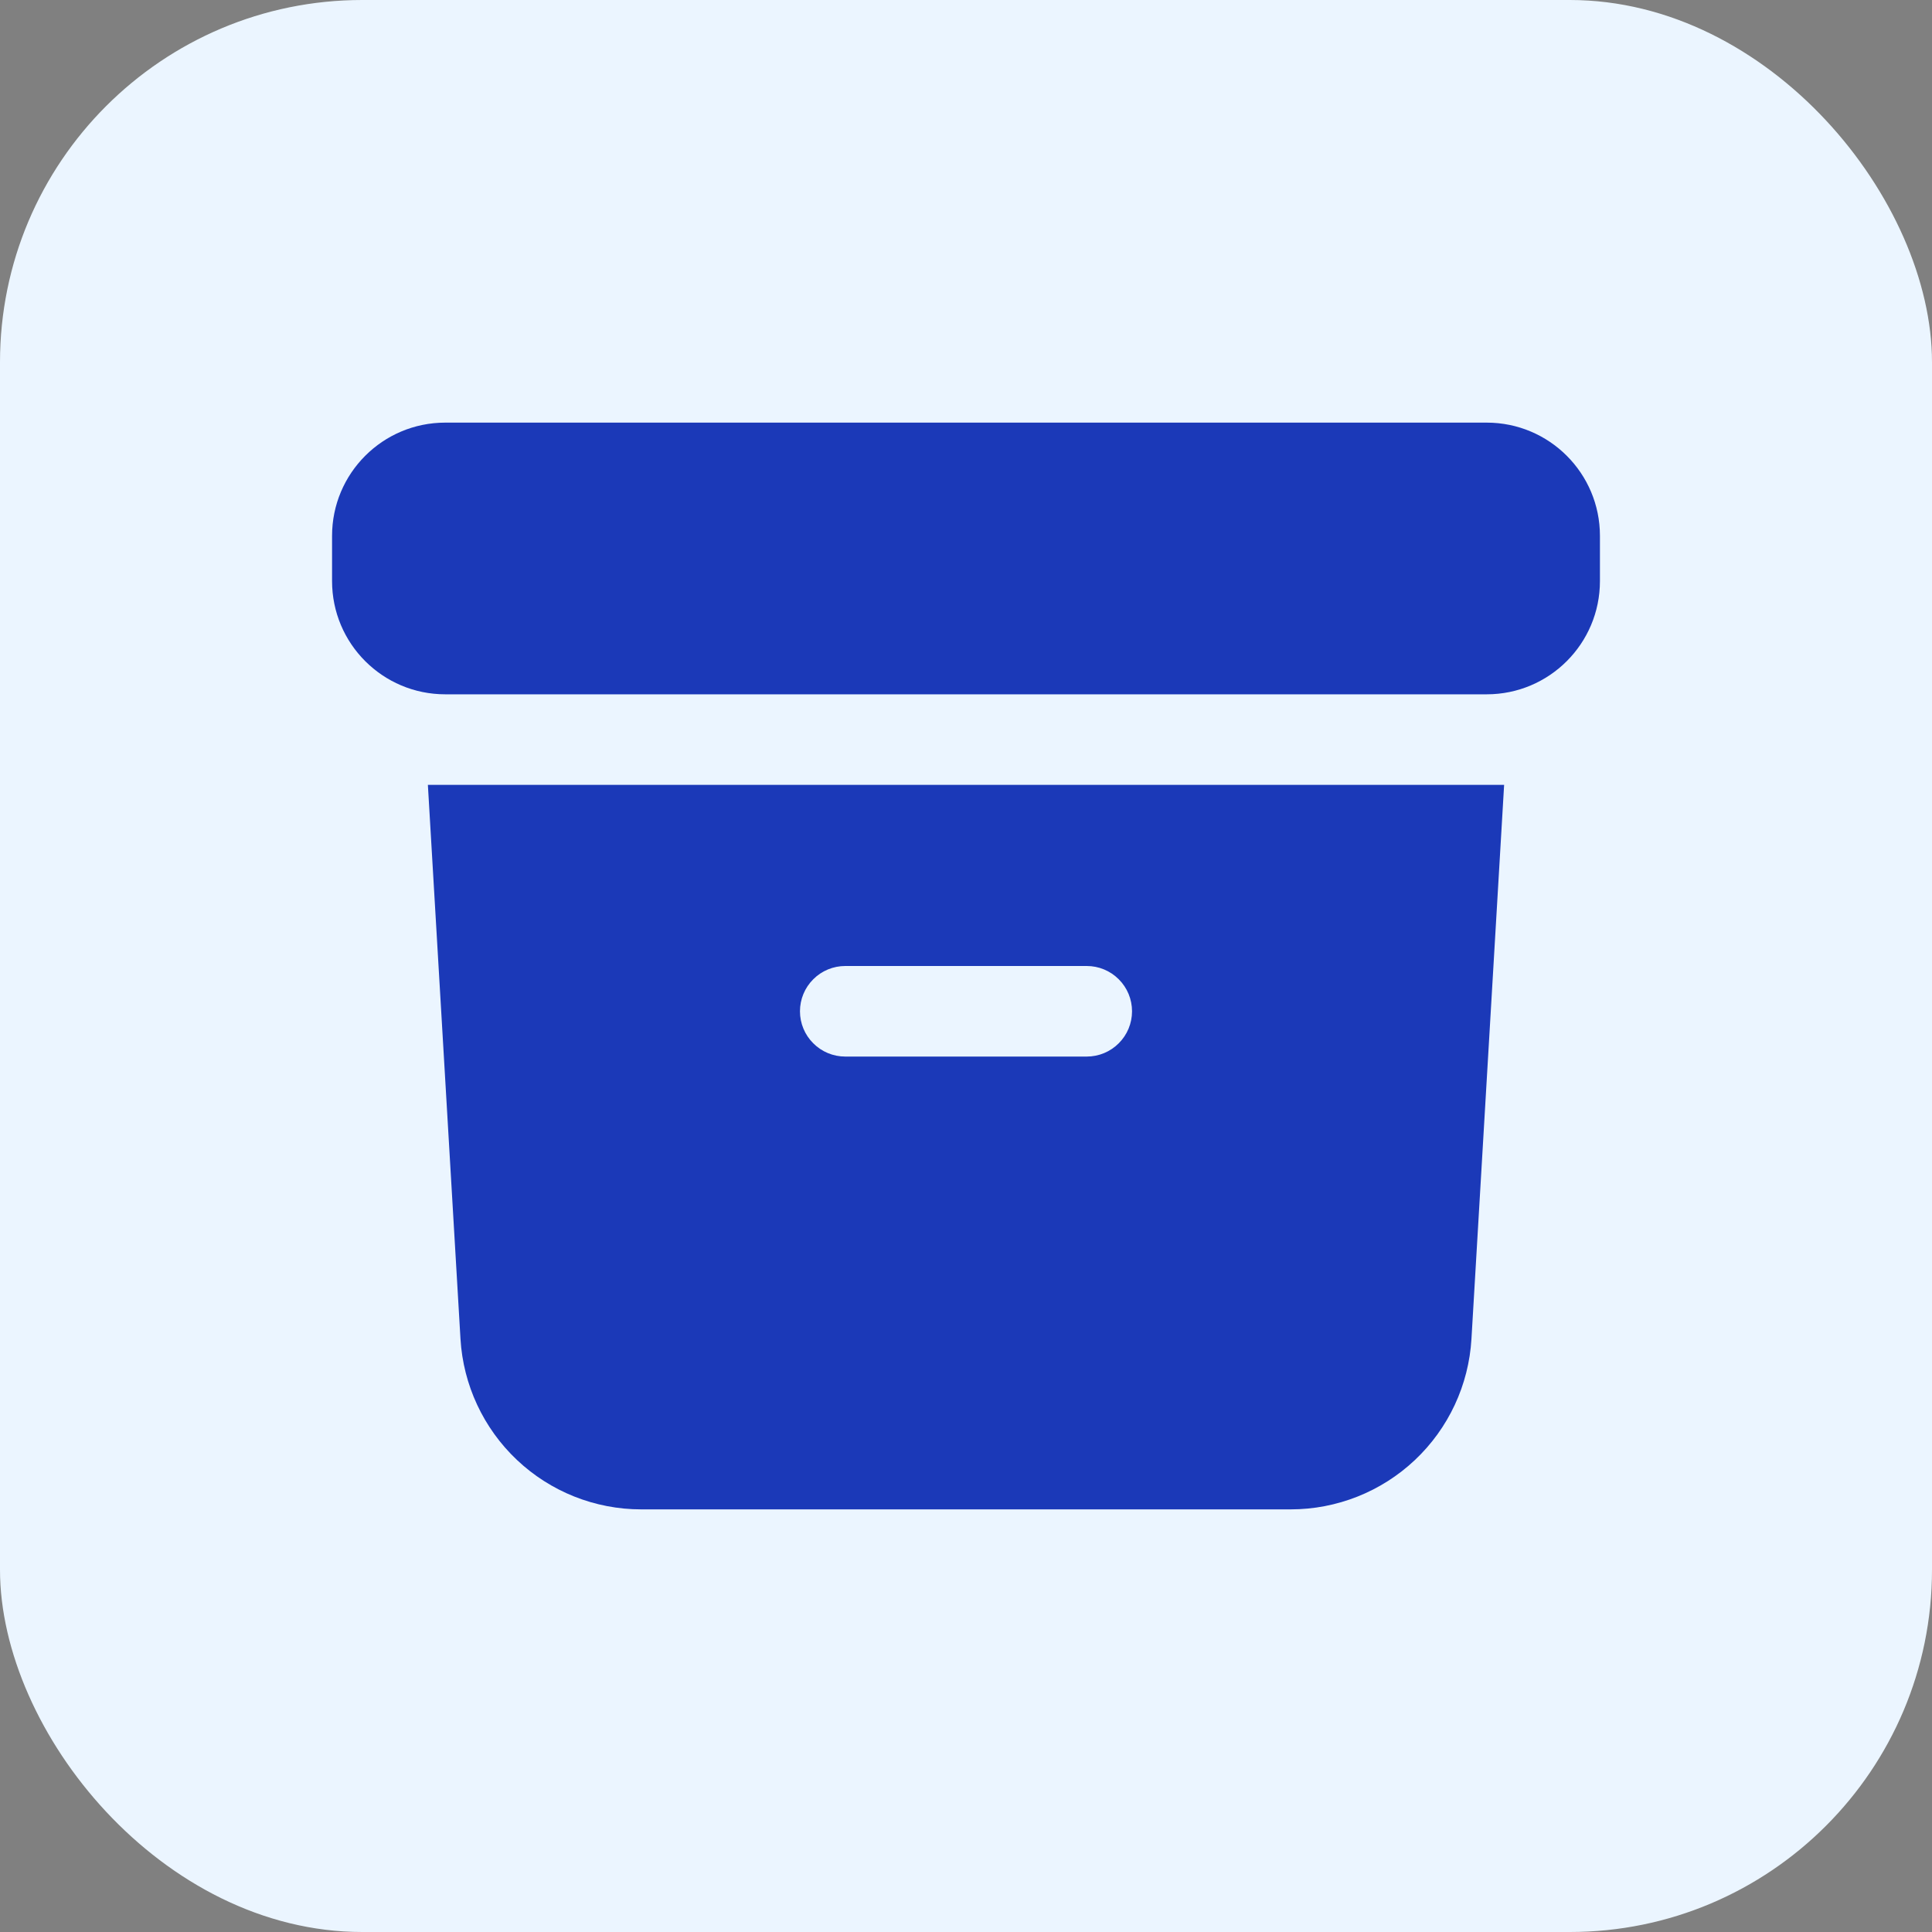 <?xml version="1.0" encoding="UTF-8"?> <svg xmlns="http://www.w3.org/2000/svg" width="32" height="32" viewBox="0 0 32 32" fill="none"><rect x="0" y="0" width="32" height="32" fill="#808080" stroke="none"/><rect width="32" height="32" rx="6" fill="#EBF5FF"></rect><path d="M7.375 7C6.339 7 5.5 7.84 5.5 8.875V9.625C5.5 10.661 6.34 11.5 7.375 11.5H24.625C25.66 11.5 26.5 10.66 26.5 9.625V8.875C26.5 7.839 25.66 7 24.625 7H7.375Z" fill="#1B39B8"></path><path fill-rule="evenodd" clip-rule="evenodd" d="M7.087 13L7.627 22.176C7.672 22.939 8.007 23.657 8.563 24.182C9.119 24.707 9.855 25 10.62 25H21.377C22.142 25 22.878 24.708 23.435 24.183C23.992 23.658 24.327 22.94 24.372 22.176L24.913 13H7.087ZM13.25 16.75C13.25 16.551 13.329 16.36 13.47 16.22C13.61 16.079 13.801 16 14 16H18C18.199 16 18.39 16.079 18.53 16.22C18.671 16.36 18.75 16.551 18.75 16.75C18.75 16.949 18.671 17.14 18.53 17.28C18.39 17.421 18.199 17.5 18 17.5H14C13.801 17.5 13.61 17.421 13.47 17.28C13.329 17.14 13.25 16.949 13.25 16.75Z" fill="#1B39B8"></path></svg> 